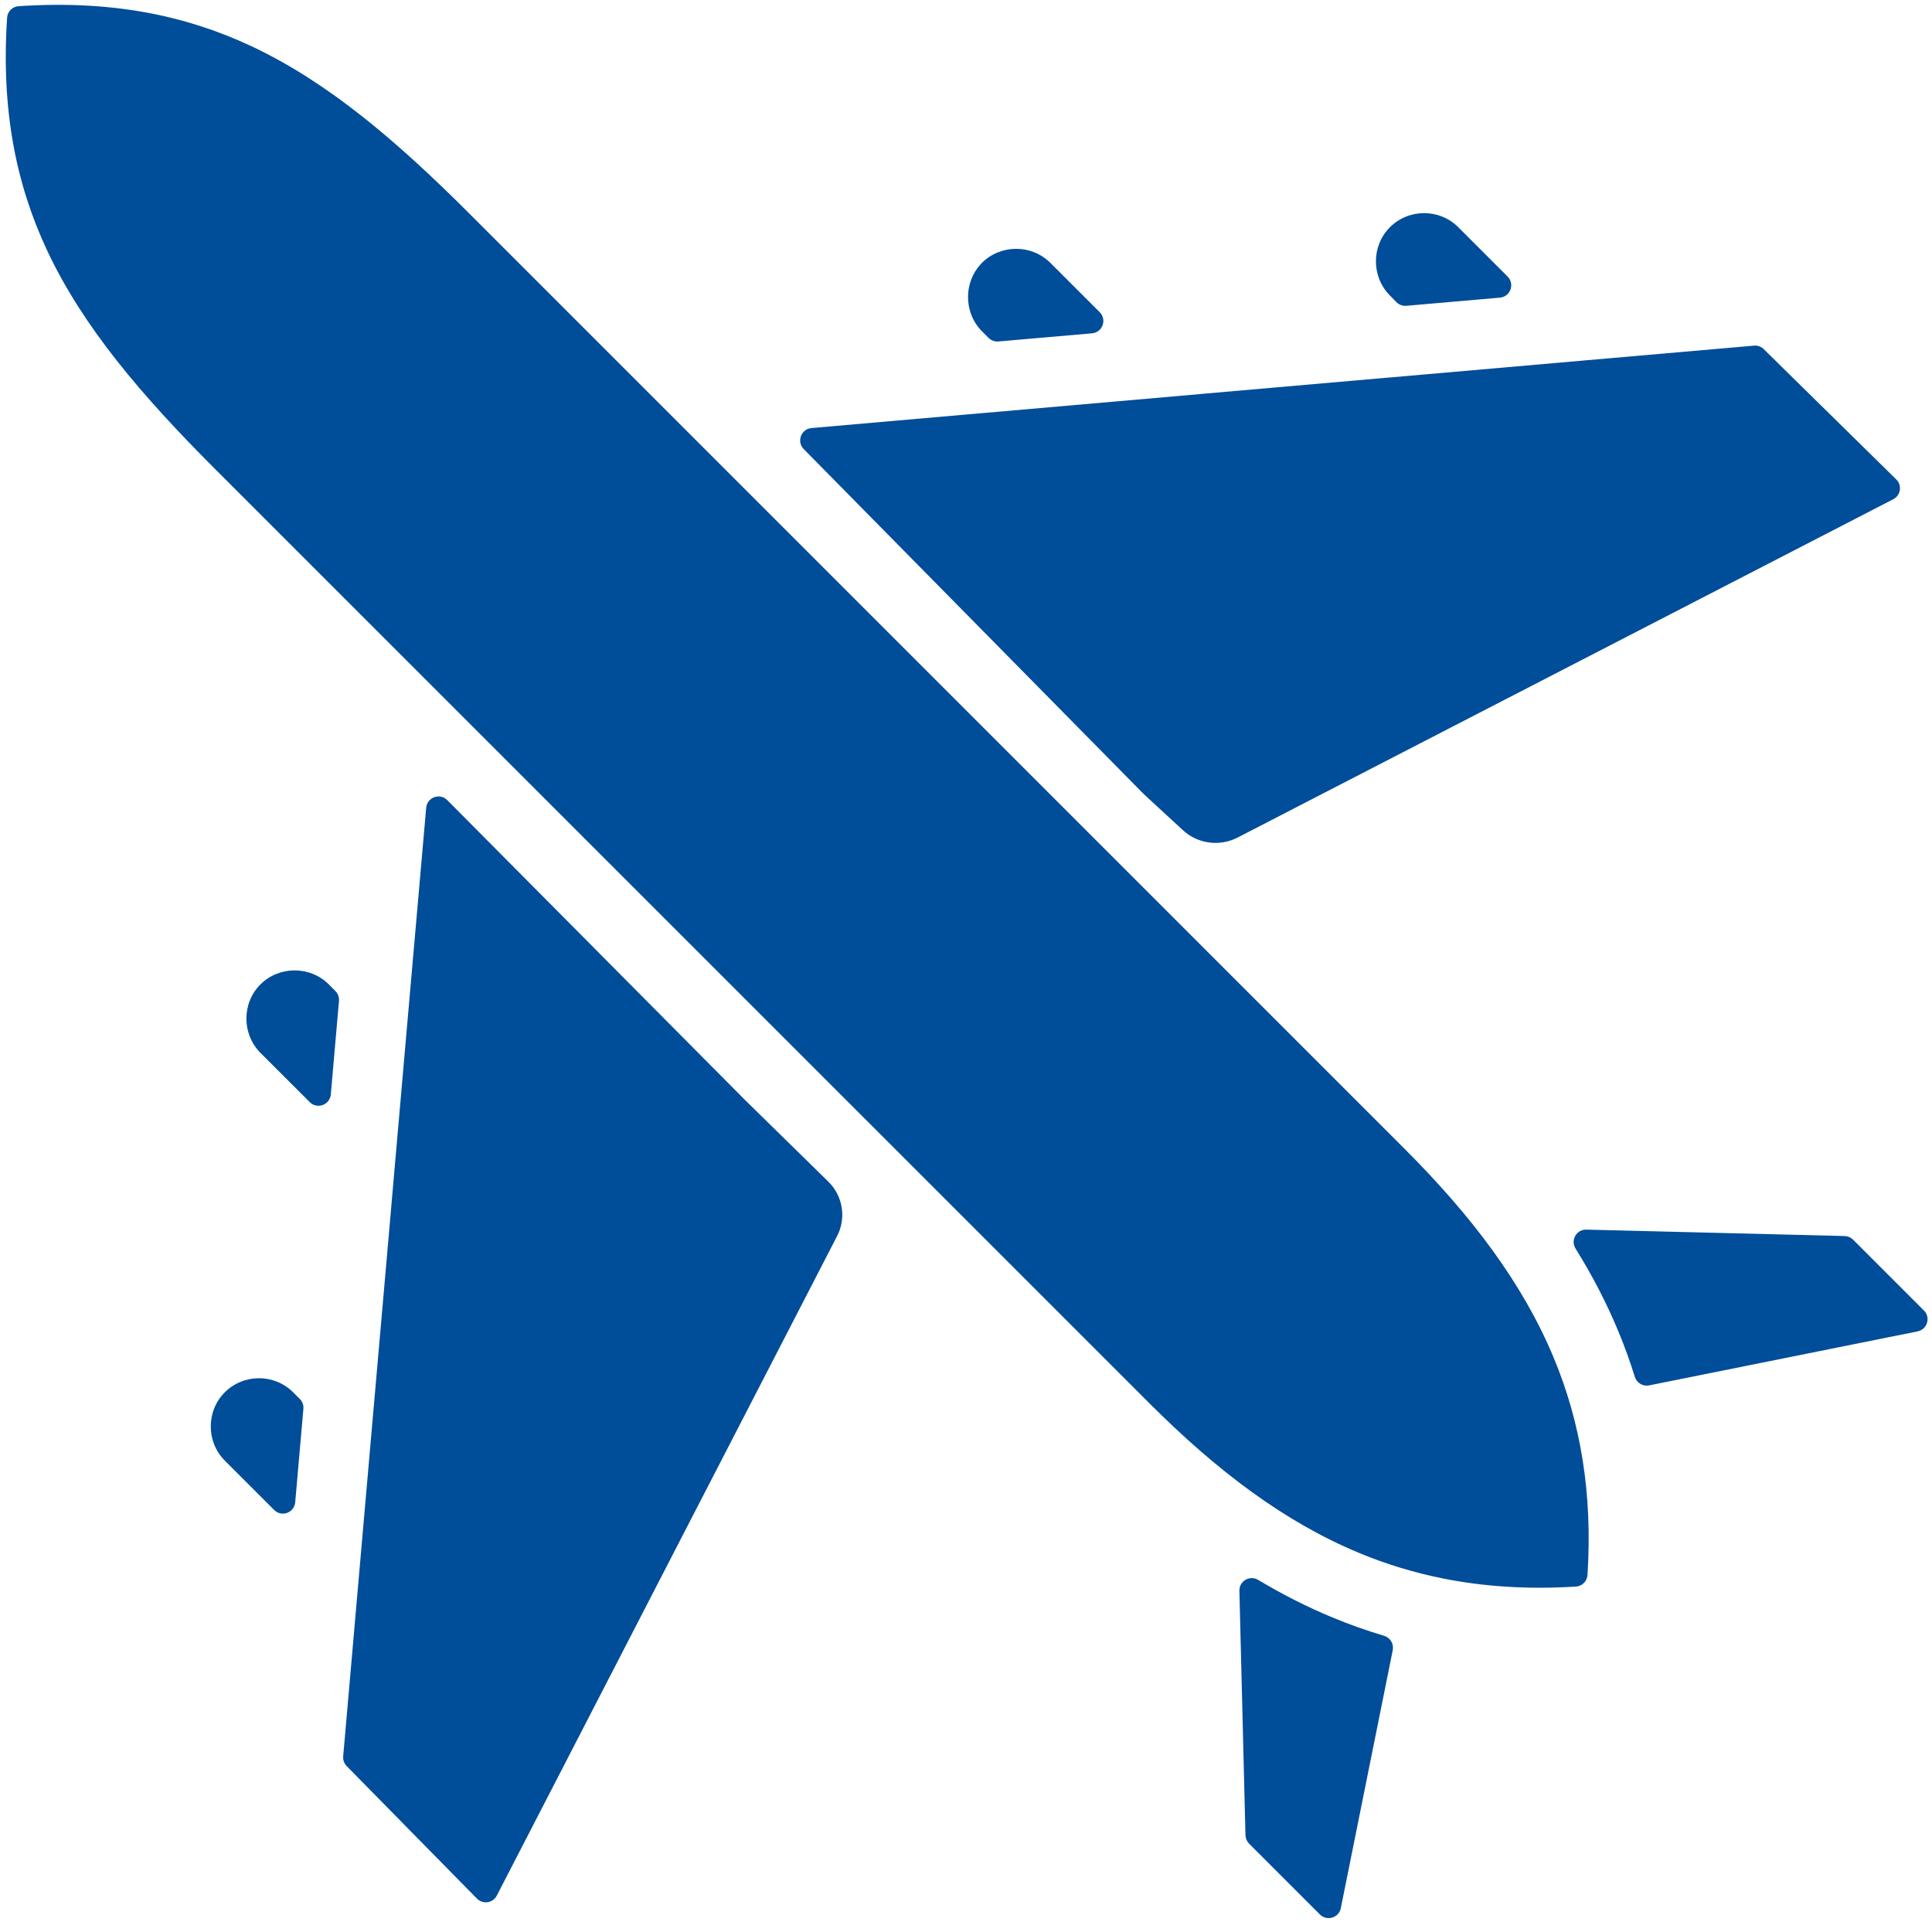 <svg xmlns="http://www.w3.org/2000/svg" xmlns:xlink="http://www.w3.org/1999/xlink" width="500" zoomAndPan="magnify" viewBox="0 0 375 375" height="500" preserveAspectRatio="xMidYMid meet" version="1.0"><defs><clipPath id="4ccac86a78"><path d="M 1 0 L 375 0 L 375 372.75 L 1 372.75 Z M 1 0 " clip-rule="nonzero"/></clipPath></defs><rect x="-37.5" width="450" fill="#ffffff" y="-37.5" height="450" fill-opacity="1"/><rect x="-37.5" width="450" fill="#ffffff" y="-37.5" height="450" fill-opacity="1"/><g clip-path="url(#4ccac86a78)"><path fill="#004d9a" d="M 301.617 263.637 C 306.793 276.113 309.137 289.836 308.133 305.719 C 308.059 306.91 307.09 307.879 305.898 307.953 C 296.586 308.535 288.027 307.973 280.02 306.367 C 274.367 305.23 268.988 303.578 263.816 301.43 C 249.266 295.395 236.145 285.426 223.078 272.355 L 41.746 91.035 C 27.469 76.758 16.102 63.457 9.125 48.57 C 3.082 35.66 0.199 21.234 1.383 3.426 C 1.457 2.234 2.414 1.285 3.605 1.203 C 21.422 0.02 35.852 2.902 48.75 8.945 C 63.637 15.922 76.938 27.289 91.215 41.566 L 272.539 222.898 C 285.613 235.965 295.582 249.086 301.617 263.637 Z M 221.996 154.125 L 229.59 161.129 C 232.484 163.797 236.727 164.367 240.219 162.566 L 367.48 96.902 C 368.934 96.152 369.227 94.199 368.062 93.055 L 342.34 67.766 C 341.844 67.27 341.148 67.023 340.445 67.09 L 312.086 69.566 C 312.039 69.566 311.992 69.578 311.934 69.578 L 269.891 73.258 C 269.871 73.258 269.844 73.258 269.824 73.258 L 232.926 76.484 C 232.879 76.496 232.82 76.496 232.773 76.504 L 190.73 80.184 C 190.711 80.184 190.684 80.184 190.664 80.184 L 157.508 83.086 C 155.473 83.262 154.578 85.73 156.016 87.18 Z M 191.883 65.586 C 192.383 66.086 193.086 66.34 193.789 66.281 L 211.961 64.695 C 214 64.516 214.891 62.047 213.457 60.602 L 203.879 51.027 C 202.07 49.215 199.656 48.297 197.254 48.297 C 194.832 48.297 192.418 49.207 190.605 51.008 L 190.344 51.281 C 188.711 53.066 187.895 55.355 187.895 57.656 C 187.895 60.086 188.805 62.5 190.617 64.32 Z M 144.668 213.566 L 86.812 155.301 C 85.367 153.855 82.898 154.754 82.723 156.793 L 79.707 191.195 L 76.027 233.242 C 76.027 233.289 76.02 233.336 76.02 233.383 L 72.781 270.348 L 69.102 312.395 C 69.102 312.441 69.09 312.496 69.09 312.543 L 66.613 340.902 C 66.547 341.605 66.801 342.289 67.289 342.797 L 92.578 368.52 C 93.723 369.684 95.676 369.391 96.426 367.938 L 162.484 239.914 C 164.297 236.406 163.602 232.133 160.785 229.363 Z M 63.824 191.074 C 62.012 189.262 59.602 188.352 57.188 188.352 C 54.777 188.352 52.371 189.262 50.551 191.074 C 48.73 192.875 47.828 195.289 47.828 197.711 C 47.828 200.012 48.656 202.301 50.281 204.086 C 50.281 204.086 56.137 209.934 60.125 213.922 C 61.57 215.367 64.031 214.457 64.211 212.43 L 65.797 194.266 C 65.863 193.551 65.598 192.848 65.094 192.352 Z M 56.898 270.246 C 55.086 268.434 52.672 267.512 50.27 267.512 C 47.867 267.512 45.453 268.426 43.633 270.246 C 41.812 272.066 40.91 274.469 40.91 276.871 C 40.91 279.285 41.82 281.688 43.633 283.508 L 53.207 293.082 C 54.652 294.531 57.121 293.629 57.301 291.59 L 58.887 273.445 C 58.953 272.742 58.699 272.039 58.191 271.539 C 57.602 270.949 56.898 270.246 56.898 270.246 Z M 268.633 317.5 C 265.215 316.484 261.883 315.305 258.617 313.941 C 253.652 311.887 248.863 309.445 244.207 306.656 C 242.582 305.68 240.52 306.875 240.566 308.77 L 241.746 356.211 C 241.766 356.832 242.012 357.414 242.453 357.855 L 256.195 371.598 C 257.547 372.949 259.875 372.254 260.25 370.379 L 270.332 320.289 C 270.574 319.059 269.836 317.855 268.633 317.5 Z M 373.43 254.363 L 359.688 240.621 C 359.254 240.188 358.664 239.934 358.043 239.914 L 307.898 238.668 C 305.984 238.621 304.801 240.723 305.816 242.348 C 309.043 247.539 311.824 252.879 314.133 258.438 C 315.324 261.316 316.387 264.246 317.312 267.23 C 317.68 268.414 318.871 269.148 320.094 268.902 L 372.211 258.418 C 374.086 258.031 374.793 255.715 373.43 254.363 Z M 271.055 58.652 C 271.562 59.156 272.258 59.422 272.969 59.355 L 291.133 57.77 C 293.172 57.59 294.062 55.121 292.625 53.676 L 283.051 44.102 C 281.238 42.289 278.828 41.367 276.426 41.367 C 274.02 41.367 271.609 42.281 269.789 44.102 C 267.965 45.922 267.066 48.324 267.066 50.727 C 267.066 53.141 267.977 55.543 269.789 57.363 C 269.777 57.363 270.473 58.059 271.055 58.652 Z M 271.055 58.652 " fill-opacity="1" fill-rule="evenodd"/></g></svg>